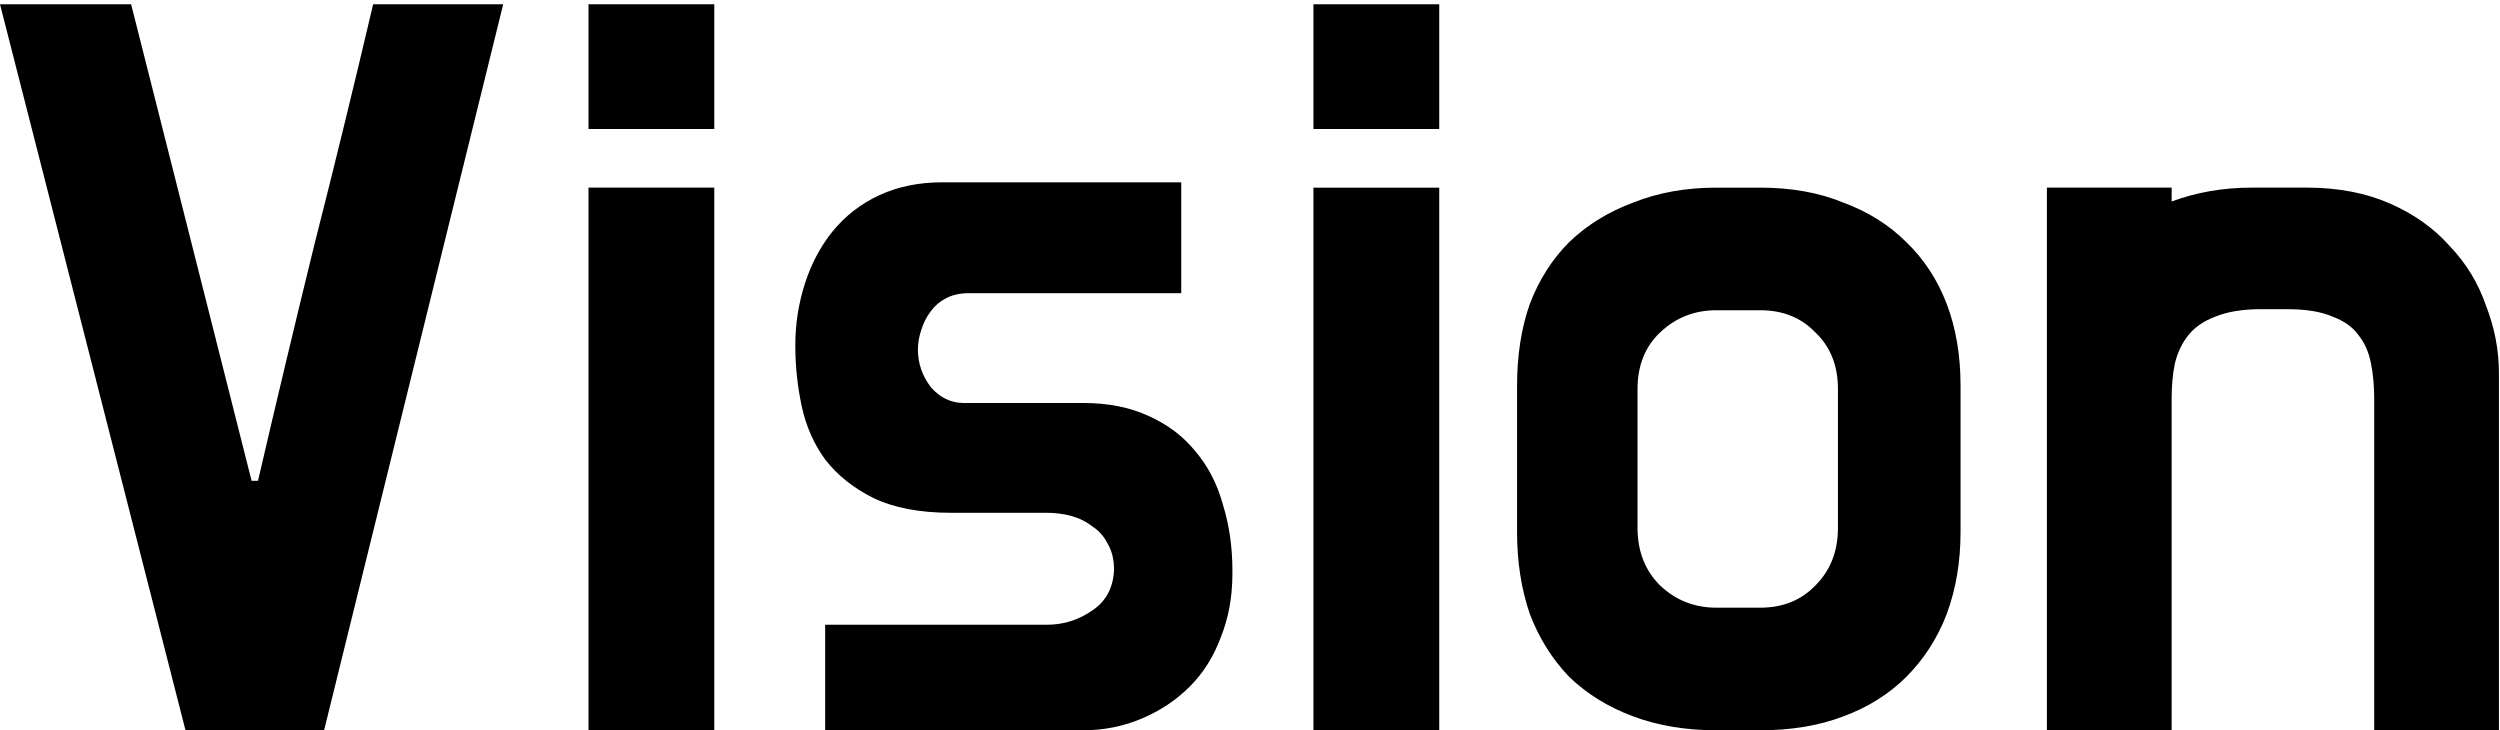 <svg version="1.2" xmlns="http://www.w3.org/2000/svg" viewBox="0 0 469 137" width="469" height="137">
	<title>Vision logo</title>
	<style>
		.v-logo { fill: #000000 } 
	</style>
	<path id="Vision" class="v-logo" aria-label="Vision"  d="m24.6 0.8l22.6 89.4h1.2q5.2-22.4 10.6-44.4 5.6-22 11-45h24.4l-33.6 136.2h-26l-34.8-136.2zm109.4 34.4v101.8h-23.6v-101.8zm0-34.4v23.4h-23.6v-23.4zm87.6 33.4v20.8h-39.8q-2.6 0-4.4 1-1.6 0.8-2.8 2.4-1.2 1.6-1.8 3.6-0.6 1.8-0.6 3.6 0 3.8 2.4 7 2.6 3 6.2 3h22.4q7 0 12.2 2.4 5.4 2.4 8.8 6.6 3.6 4.2 5.2 10 1.8 5.8 1.8 12.4v0.6q0 6.6-2.2 12-2 5.4-5.8 9.2-3.8 3.8-9 6-5.2 2.2-11 2.2h-48.4v-19.8h41.6q4.6 0 8.4-2.6 4-2.6 4.2-7.8v0.2q0-3-1.2-5-1-2-2.8-3.2-1.8-1.4-4-2-2.2-0.6-4.6-0.6h-18q-8.8 0-14.6-2.8-5.6-2.8-9-7.2-3.2-4.4-4.4-10-1.2-5.6-1.2-11.4 0-6 1.8-11.6 1.8-5.6 5.2-9.8 3.6-4.4 8.8-6.8 5.2-2.4 11.8-2.4zm48.4 1v101.8h-23.6v-101.8zm0-34.4v23.4h-23.6v-23.4zm52 34.4h8.2q8.8 0 15.6 2.8 7 2.6 11.8 7.4 5 4.8 7.6 11.6 2.6 6.8 2.6 15.4v27.4q0 8.4-2.6 15.4-2.6 6.8-7.6 11.8-4.8 4.8-11.8 7.4-6.8 2.6-15.6 2.6h-8.2q-8.6 0-15.6-2.6-7-2.6-12-7.4-4.8-5-7.4-11.8-2.4-7-2.4-15.4v-27.4q0-8.6 2.4-15.4 2.6-6.8 7.4-11.6 5-4.8 12-7.4 7-2.8 15.6-2.8zm8.2 23h-8.2q-6.2 0-10.6 4.2-4.2 4-4.2 10.6v26q0 6.6 4.2 10.8 4.4 4.2 10.6 4.2h8.2q6.4 0 10.4-4.2 4.2-4.2 4.2-10.8v-26q0-6.6-4.2-10.6-4-4.2-10.4-4.2zm98.8-0.2h-4.8q-5.2 0-8.6 1.4-3.2 1.2-5 3.4-1.8 2.2-2.6 5.4-0.6 3-0.6 6.6v62.2h-23.4v-101.8h23.4v2.6q7-2.6 15-2.6h10.4q8.8 0 15.6 3 6.8 3 11.2 8 4.6 4.8 6.8 11.2 2.4 6.2 2.4 12.6v67h-23.4v-62.2q0-3.6-0.6-6.6-0.6-3.2-2.4-5.4-1.6-2.2-4.8-3.4-3.2-1.4-8.6-1.4z"/>
</svg>